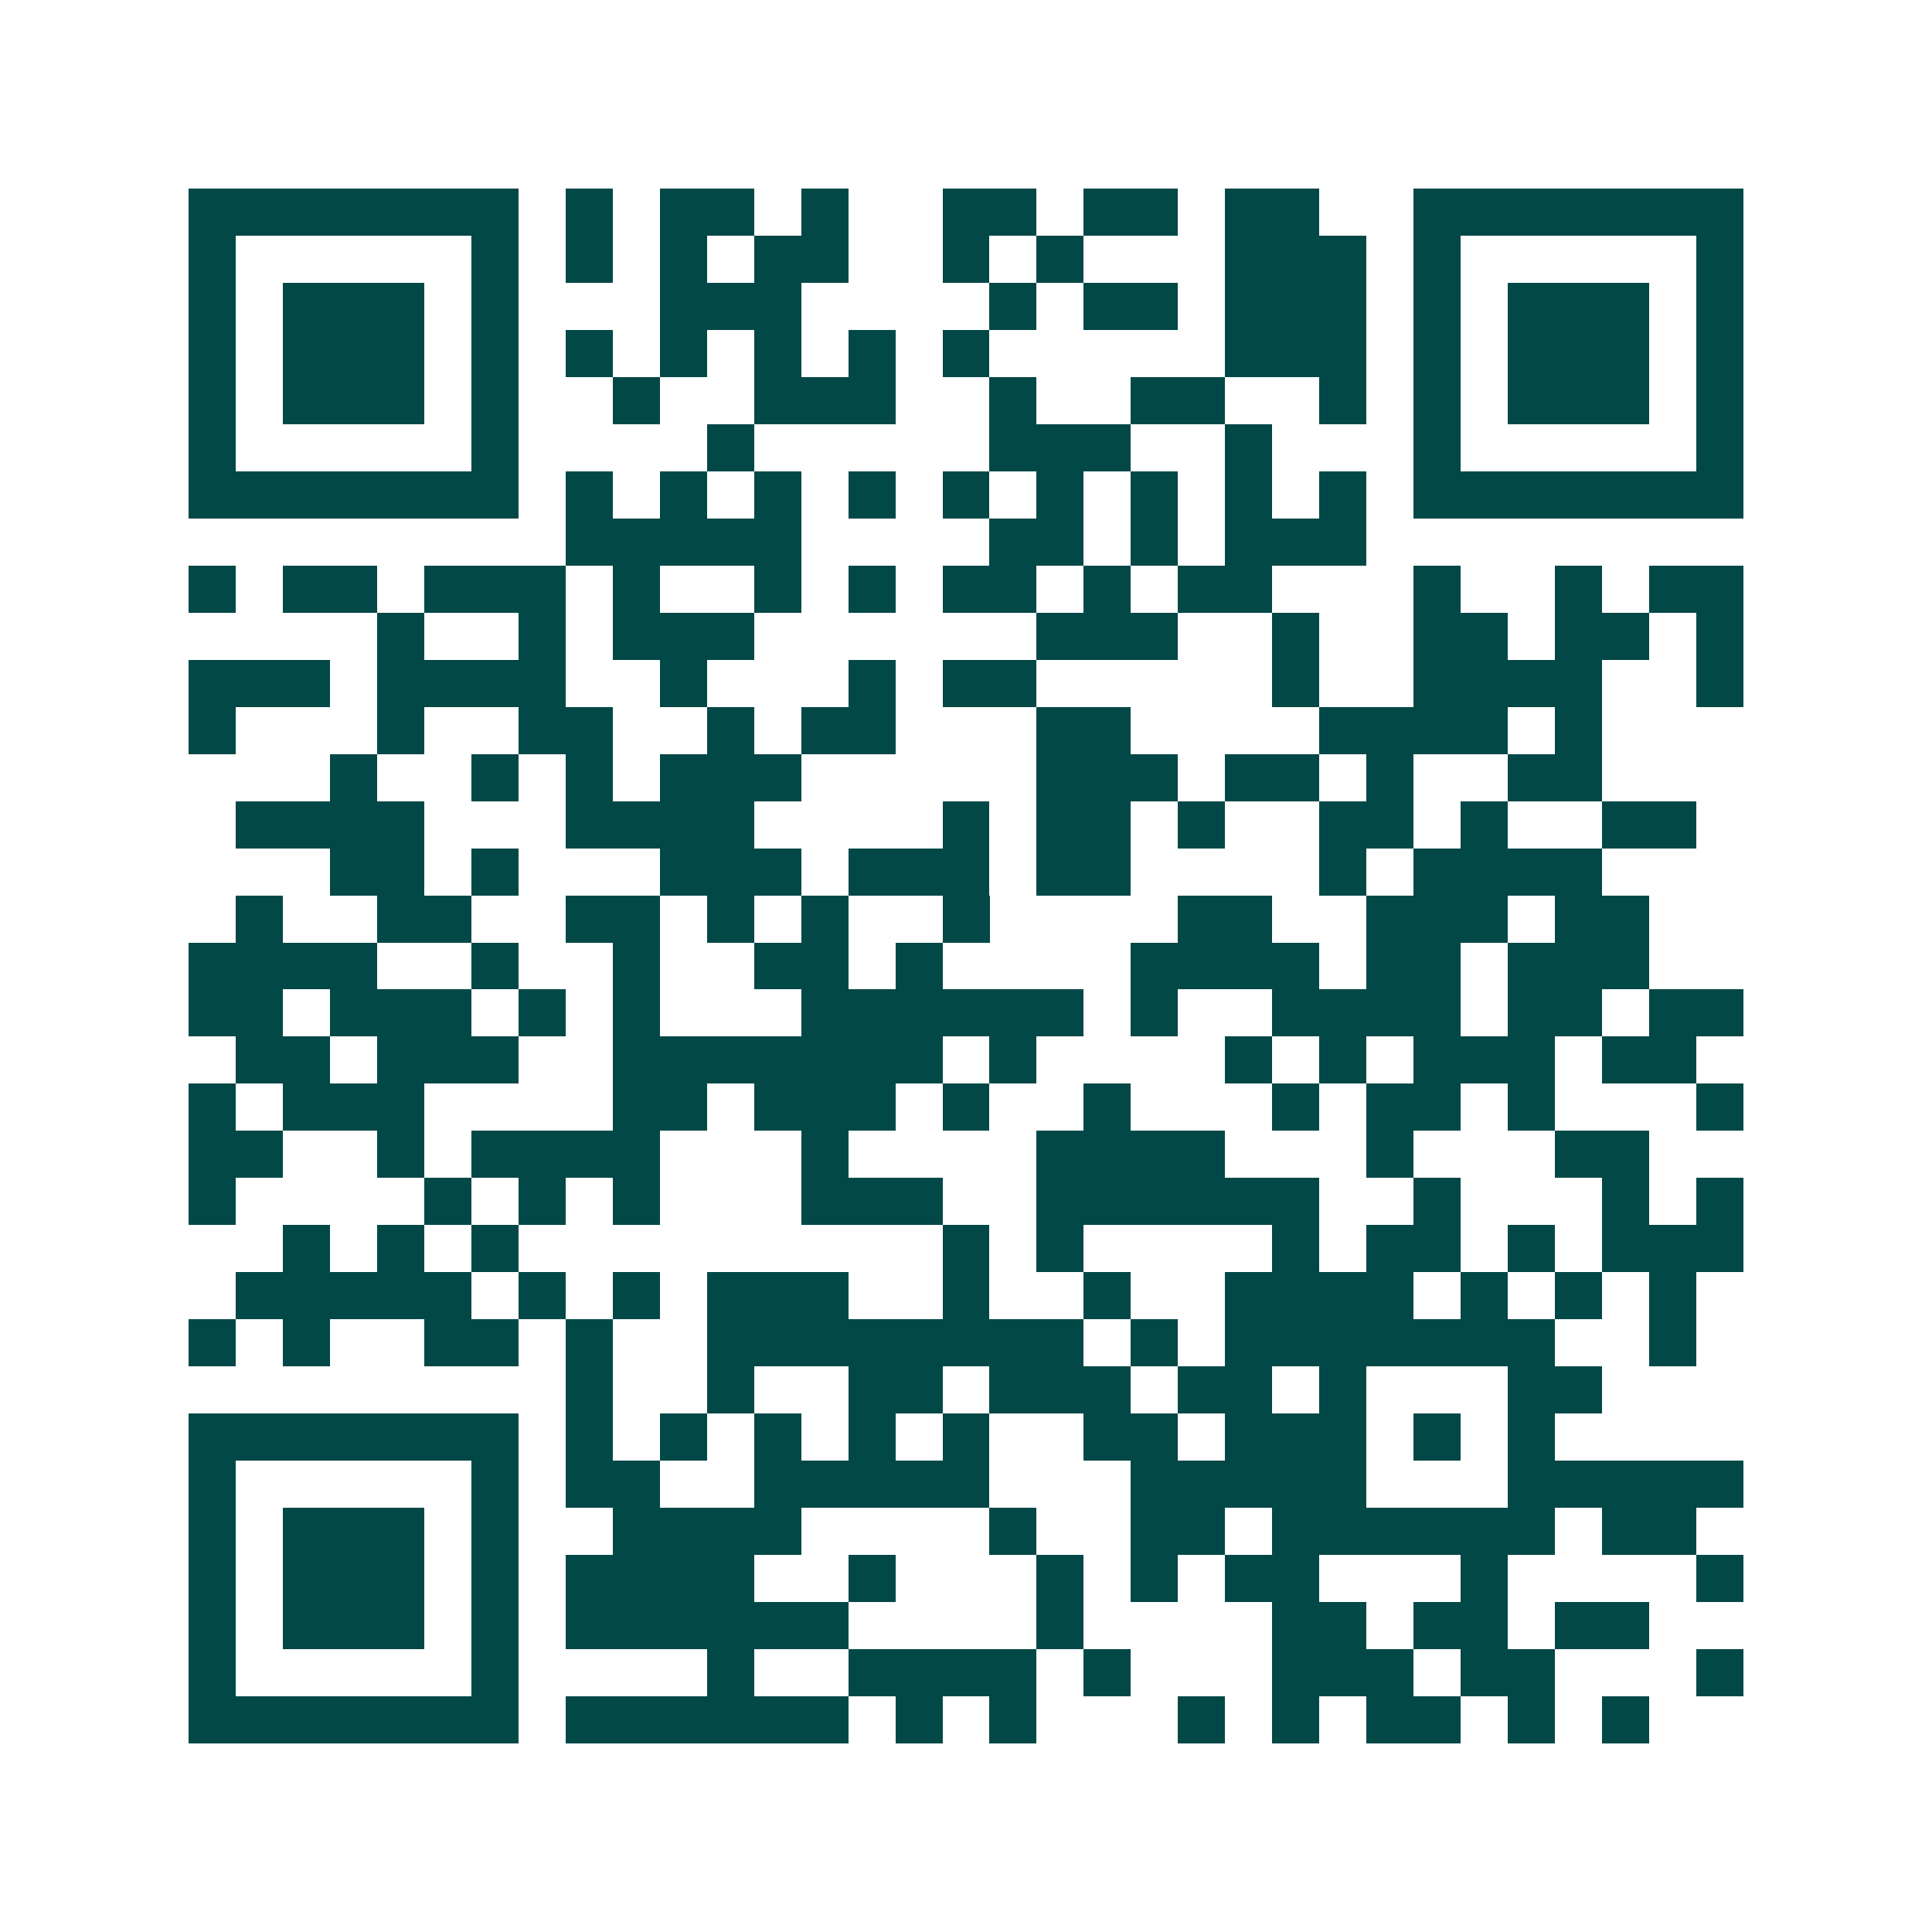 <svg xmlns="http://www.w3.org/2000/svg" width="200" height="200" viewBox="0 0 41 41" shape-rendering="crispEdges"><path fill="#ffffff" d="M0 0h41v41H0z"/><path stroke="#014847" d="M4 4.5h7m1 0h1m1 0h2m1 0h1m2 0h2m1 0h2m1 0h2m2 0h7M4 5.5h1m5 0h1m1 0h1m1 0h1m1 0h2m2 0h1m1 0h1m3 0h3m1 0h1m5 0h1M4 6.5h1m1 0h3m1 0h1m3 0h3m4 0h1m1 0h2m1 0h3m1 0h1m1 0h3m1 0h1M4 7.5h1m1 0h3m1 0h1m1 0h1m1 0h1m1 0h1m1 0h1m1 0h1m5 0h3m1 0h1m1 0h3m1 0h1M4 8.5h1m1 0h3m1 0h1m2 0h1m2 0h3m2 0h1m2 0h2m2 0h1m1 0h1m1 0h3m1 0h1M4 9.5h1m5 0h1m4 0h1m5 0h3m2 0h1m3 0h1m5 0h1M4 10.5h7m1 0h1m1 0h1m1 0h1m1 0h1m1 0h1m1 0h1m1 0h1m1 0h1m1 0h1m1 0h7M12 11.5h5m4 0h2m1 0h1m1 0h3M4 12.5h1m1 0h2m1 0h3m1 0h1m2 0h1m1 0h1m1 0h2m1 0h1m1 0h2m3 0h1m2 0h1m1 0h2M8 13.5h1m2 0h1m1 0h3m6 0h3m2 0h1m2 0h2m1 0h2m1 0h1M4 14.5h3m1 0h4m2 0h1m3 0h1m1 0h2m5 0h1m2 0h4m2 0h1M4 15.5h1m3 0h1m2 0h2m2 0h1m1 0h2m3 0h2m4 0h4m1 0h1M7 16.5h1m2 0h1m1 0h1m1 0h3m5 0h3m1 0h2m1 0h1m2 0h2M5 17.5h4m3 0h4m4 0h1m1 0h2m1 0h1m2 0h2m1 0h1m2 0h2M7 18.5h2m1 0h1m3 0h3m1 0h3m1 0h2m4 0h1m1 0h4M5 19.5h1m2 0h2m2 0h2m1 0h1m1 0h1m2 0h1m4 0h2m2 0h3m1 0h2M4 20.5h4m2 0h1m2 0h1m2 0h2m1 0h1m4 0h4m1 0h2m1 0h3M4 21.5h2m1 0h3m1 0h1m1 0h1m3 0h6m1 0h1m2 0h4m1 0h2m1 0h2M5 22.5h2m1 0h3m2 0h7m1 0h1m4 0h1m1 0h1m1 0h3m1 0h2M4 23.5h1m1 0h3m4 0h2m1 0h3m1 0h1m2 0h1m3 0h1m1 0h2m1 0h1m3 0h1M4 24.5h2m2 0h1m1 0h4m3 0h1m4 0h4m3 0h1m3 0h2M4 25.5h1m4 0h1m1 0h1m1 0h1m3 0h3m2 0h6m2 0h1m3 0h1m1 0h1M6 26.5h1m1 0h1m1 0h1m9 0h1m1 0h1m4 0h1m1 0h2m1 0h1m1 0h3M5 27.5h5m1 0h1m1 0h1m1 0h3m2 0h1m2 0h1m2 0h4m1 0h1m1 0h1m1 0h1M4 28.5h1m1 0h1m2 0h2m1 0h1m2 0h8m1 0h1m1 0h7m2 0h1M12 29.5h1m2 0h1m2 0h2m1 0h3m1 0h2m1 0h1m3 0h2M4 30.5h7m1 0h1m1 0h1m1 0h1m1 0h1m1 0h1m2 0h2m1 0h3m1 0h1m1 0h1M4 31.5h1m5 0h1m1 0h2m2 0h5m3 0h5m3 0h5M4 32.5h1m1 0h3m1 0h1m2 0h4m4 0h1m2 0h2m1 0h6m1 0h2M4 33.5h1m1 0h3m1 0h1m1 0h4m2 0h1m3 0h1m1 0h1m1 0h2m3 0h1m4 0h1M4 34.5h1m1 0h3m1 0h1m1 0h6m4 0h1m4 0h2m1 0h2m1 0h2M4 35.5h1m5 0h1m4 0h1m2 0h4m1 0h1m3 0h3m1 0h2m3 0h1M4 36.5h7m1 0h6m1 0h1m1 0h1m3 0h1m1 0h1m1 0h2m1 0h1m1 0h1"/></svg>
